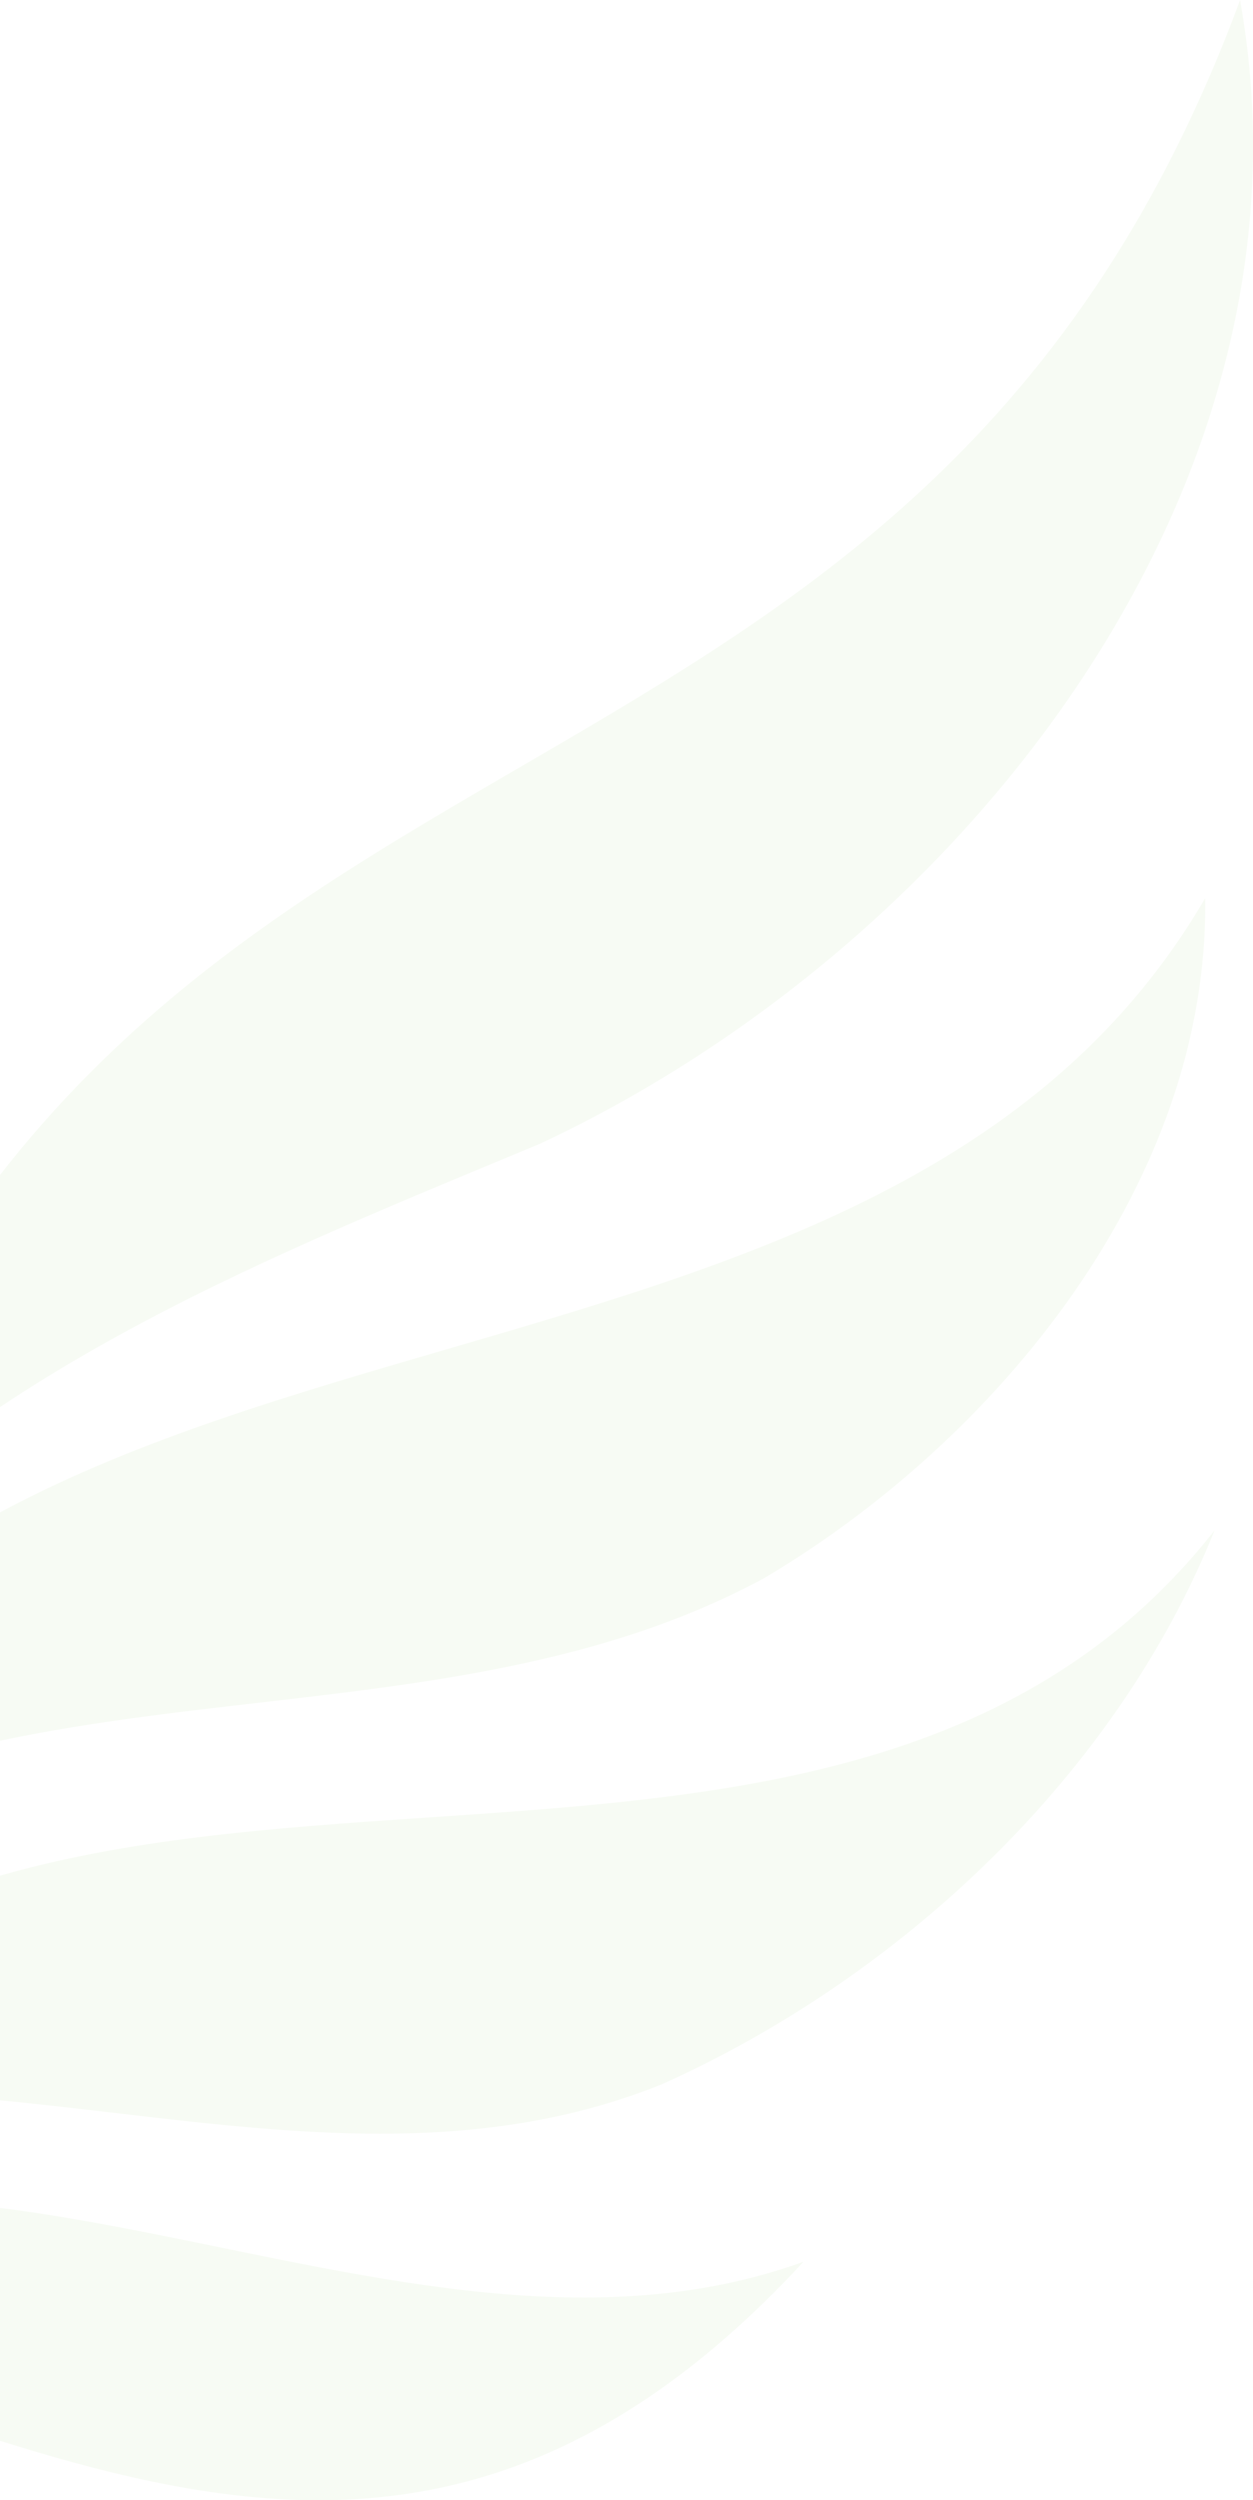 <svg xmlns="http://www.w3.org/2000/svg" width="432" height="862" viewBox="0 0 432 862" fill="none"><g clip-path="url(#clip0_746_45088)"><g opacity="0.09"><path fill-rule="evenodd" clip-rule="evenodd" d="M-71.746 545.246C32.786 220.279 312.271 311.683 427.544 0C457.527 167.452 332.15 325.891 186.36 394.26C93.452 432.981 -1.489 470.225 -71.725 545.225L-71.746 545.246Z" fill="#77C446" fill-opacity="0.64"></path><path fill-rule="evenodd" clip-rule="evenodd" d="M-119.062 653.754C-33.157 421.711 298.039 511.391 415.509 309.652C416.926 407.278 344.185 496.198 263.517 544.077C143.623 608.955 -9.992 563.828 -119.062 653.734V653.754Z" fill="#77C446" fill-opacity="0.64"></path><path fill-rule="evenodd" clip-rule="evenodd" d="M-122.307 729.061C5.164 553.232 283.971 699.209 418.754 527.609C385.094 611.643 310.874 681.429 228.46 718.487C114.913 764.518 -6.439 700.05 -122.307 729.061Z" fill="#77C446" fill-opacity="0.64"></path><path fill-rule="evenodd" clip-rule="evenodd" d="M277.05 779.773C132.841 935.789 2.659 828.657 -158 791.537C-28.434 699.989 135.121 831.06 277.05 779.773Z" fill="#77C446" fill-opacity="0.64"></path></g></g><defs><clipPath id="clip0_746_45088"><rect width="590" height="862" fill="white" transform="translate(-158)"></rect></clipPath></defs></svg>